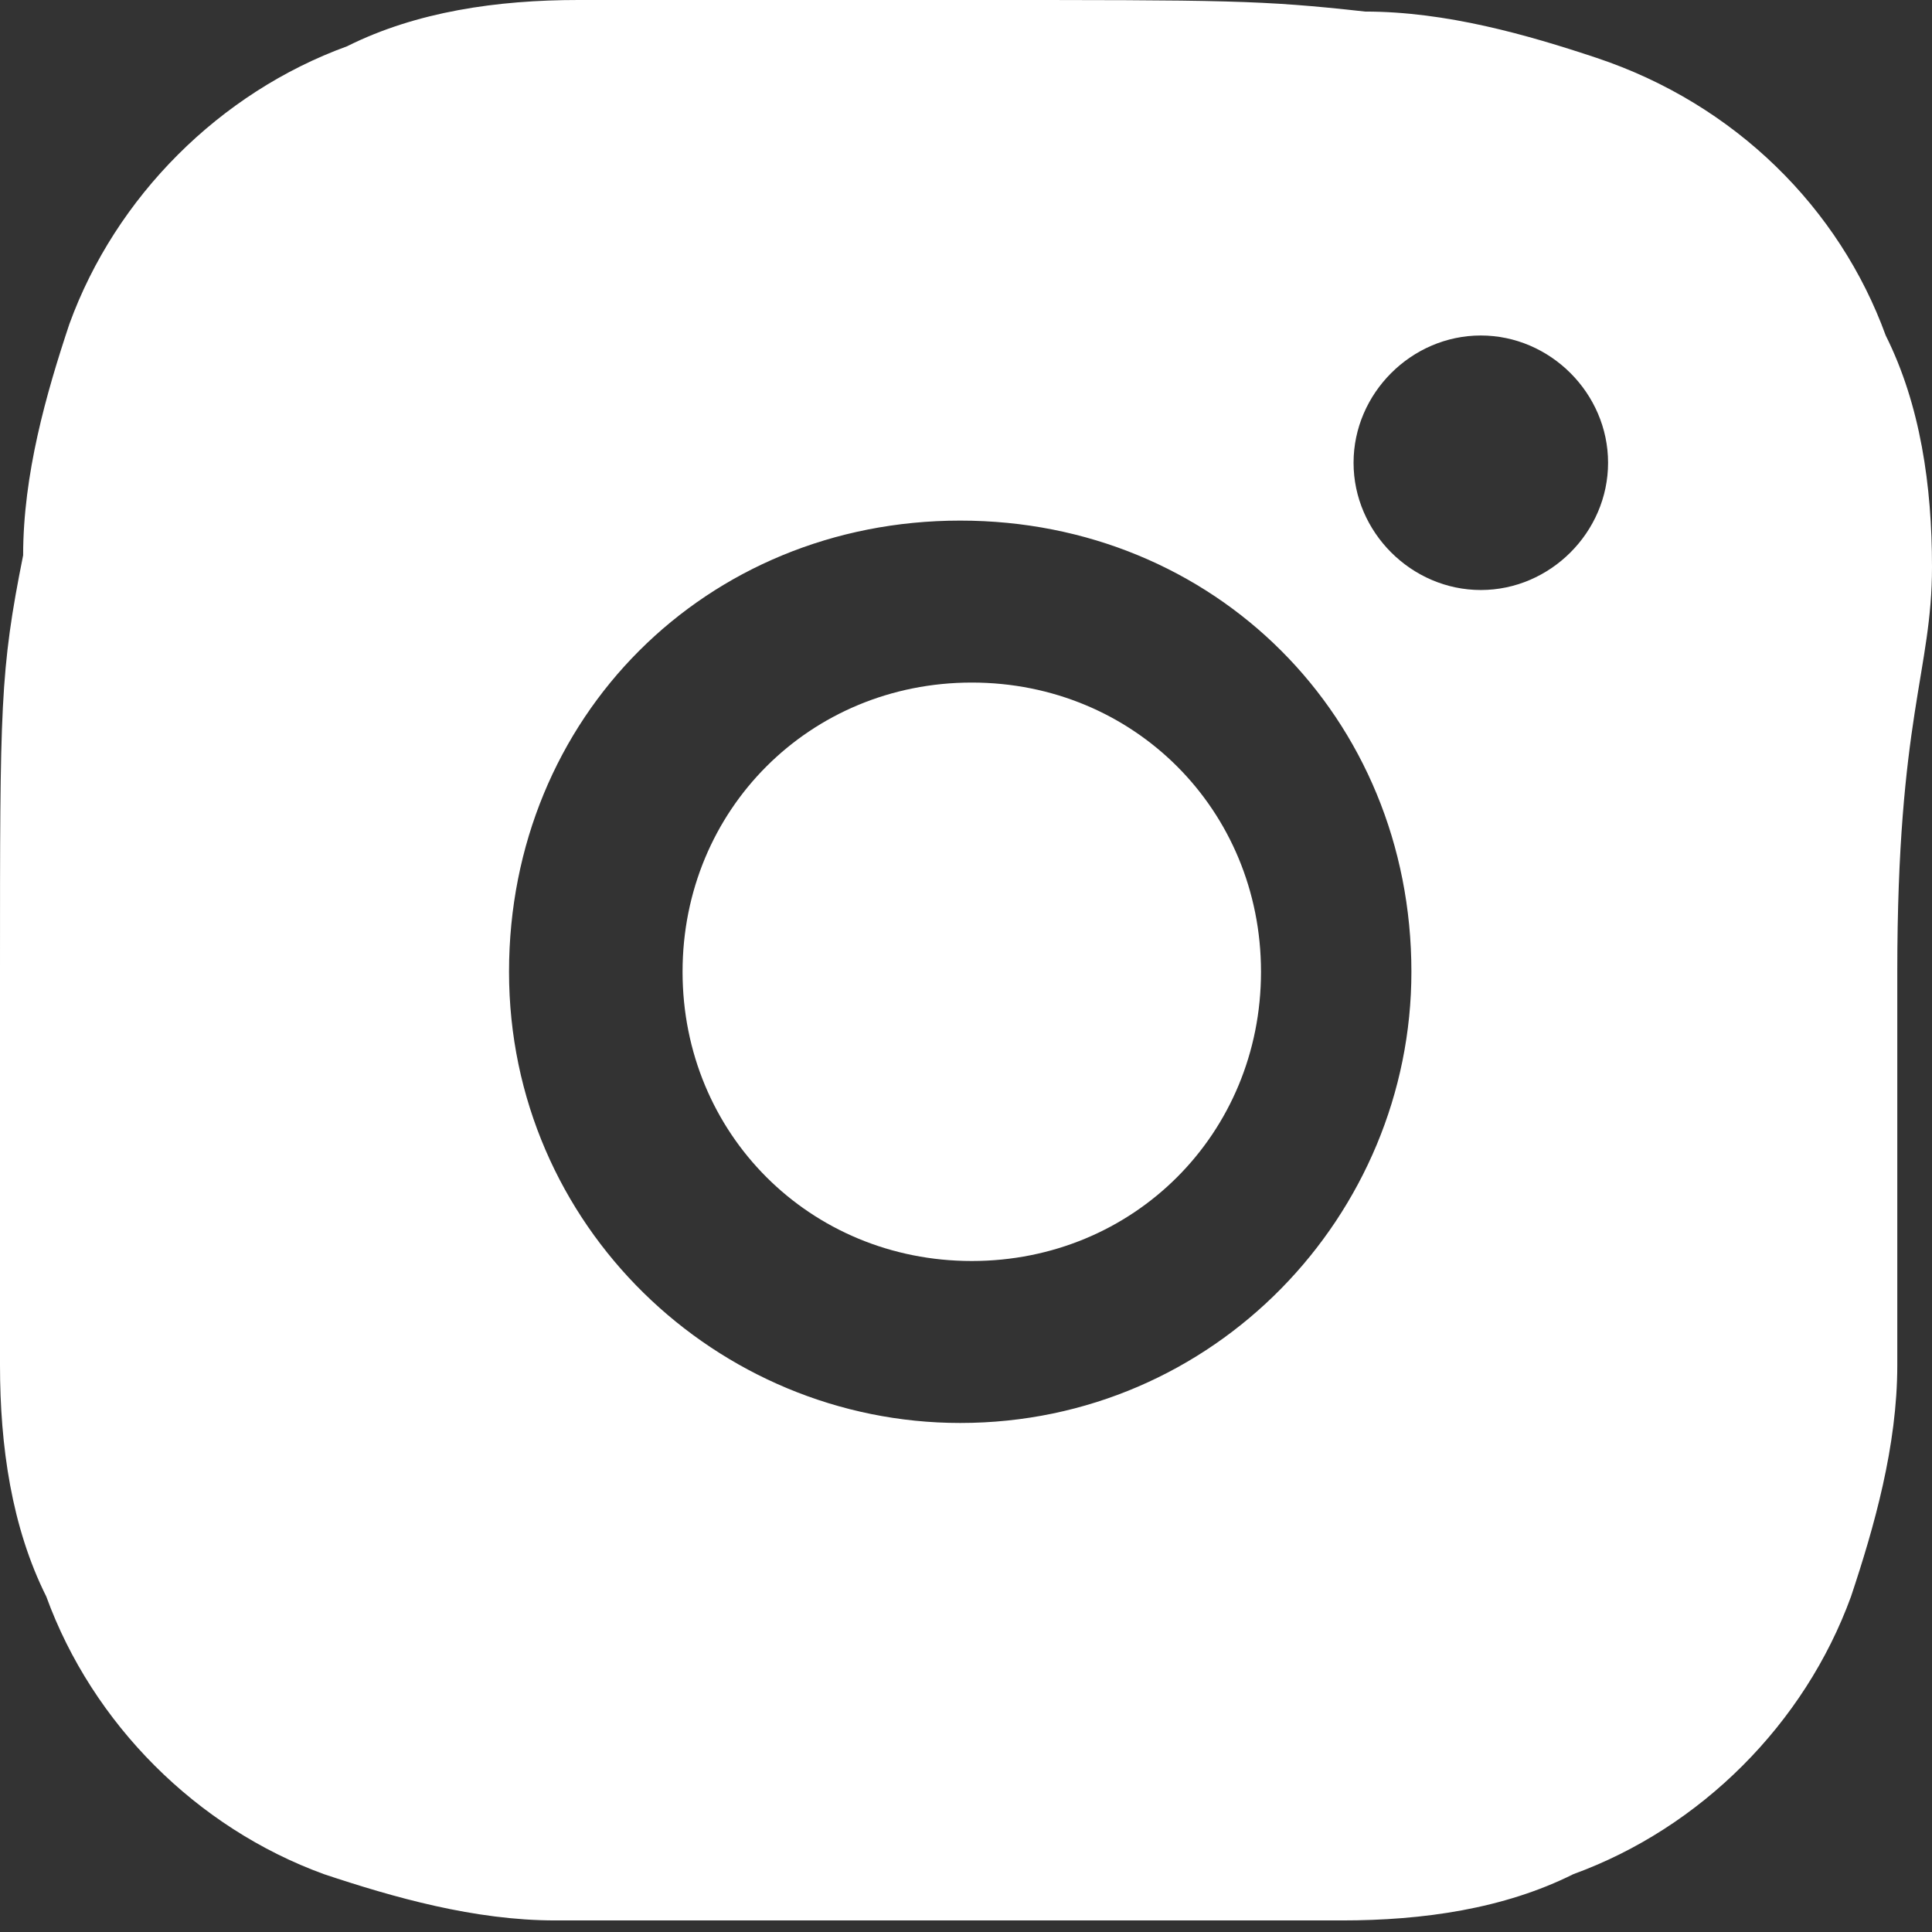 <?xml version="1.0" encoding="utf-8"?>
<!-- Generator: Adobe Illustrator 25.1.0, SVG Export Plug-In . SVG Version: 6.00 Build 0)  -->
<svg version="1.1" id="Layer_1" xmlns="http://www.w3.org/2000/svg" xmlns:xlink="http://www.w3.org/1999/xlink" x="0px" y="0px"
	 viewBox="0 0 16.7 16.7" style="enable-background:new 0 0 16.7 16.7;" xml:space="preserve">
<rect x="0" y="0" width="16.7" height="16.7" fill="#333333" stroke="none"/>
<style type="text/css">
	.st0{fill:#FFFFFF;}
</style>
<g>
	<path class="st0" d="M16.7,4.9c0-0.7-0.1-1.4-0.4-2c-0.4-1.1-1.3-2-2.5-2.4c-0.6-0.2-1.3-0.4-2-0.4C10.9,0,10.6,0,8.4,0
		s-2.6,0-3.4,0c-0.7,0-1.4,0.1-2,0.4c-1.1,0.4-2,1.3-2.4,2.4c-0.2,0.6-0.4,1.3-0.4,2C0,5.8,0,6.1,0,8.4s0,2.6,0,3.4
		c0,0.7,0.1,1.4,0.4,2c0.4,1.1,1.3,2,2.4,2.4c0.6,0.2,1.3,0.4,2,0.4c0.9,0,1.2,0,3.4,0s2.6,0,3.4,0c0.7,0,1.4-0.1,2-0.4
		c1.1-0.4,2-1.3,2.4-2.4c0.2-0.6,0.4-1.3,0.4-2c0-0.9,0-1.2,0-3.4S16.7,5.8,16.7,4.9z M12.2,8.4c0,2.1-1.7,3.9-3.9,3.9
		c-2.1,0-3.9-1.7-3.9-3.9s1.7-3.9,3.9-3.9C10.5,4.5,12.2,6.2,12.2,8.4C12.2,8.4,12.2,8.4,12.2,8.4z M12.8,5.1
		c-0.6,0-1.1-0.5-1.1-1.1c0-0.6,0.5-1.1,1.1-1.1h0c0.6,0,1.1,0.5,1.1,1.1C13.9,4.6,13.4,5.1,12.8,5.1z"/>
	<path class="st0" d="M8.4,5.9C7,5.9,5.9,7,5.9,8.4c0,1.4,1.1,2.5,2.5,2.5c0,0,0,0,0,0c1.4,0,2.5-1.1,2.5-2.5
		C10.9,7,9.8,5.9,8.4,5.9z"/>
</g>
</svg>
